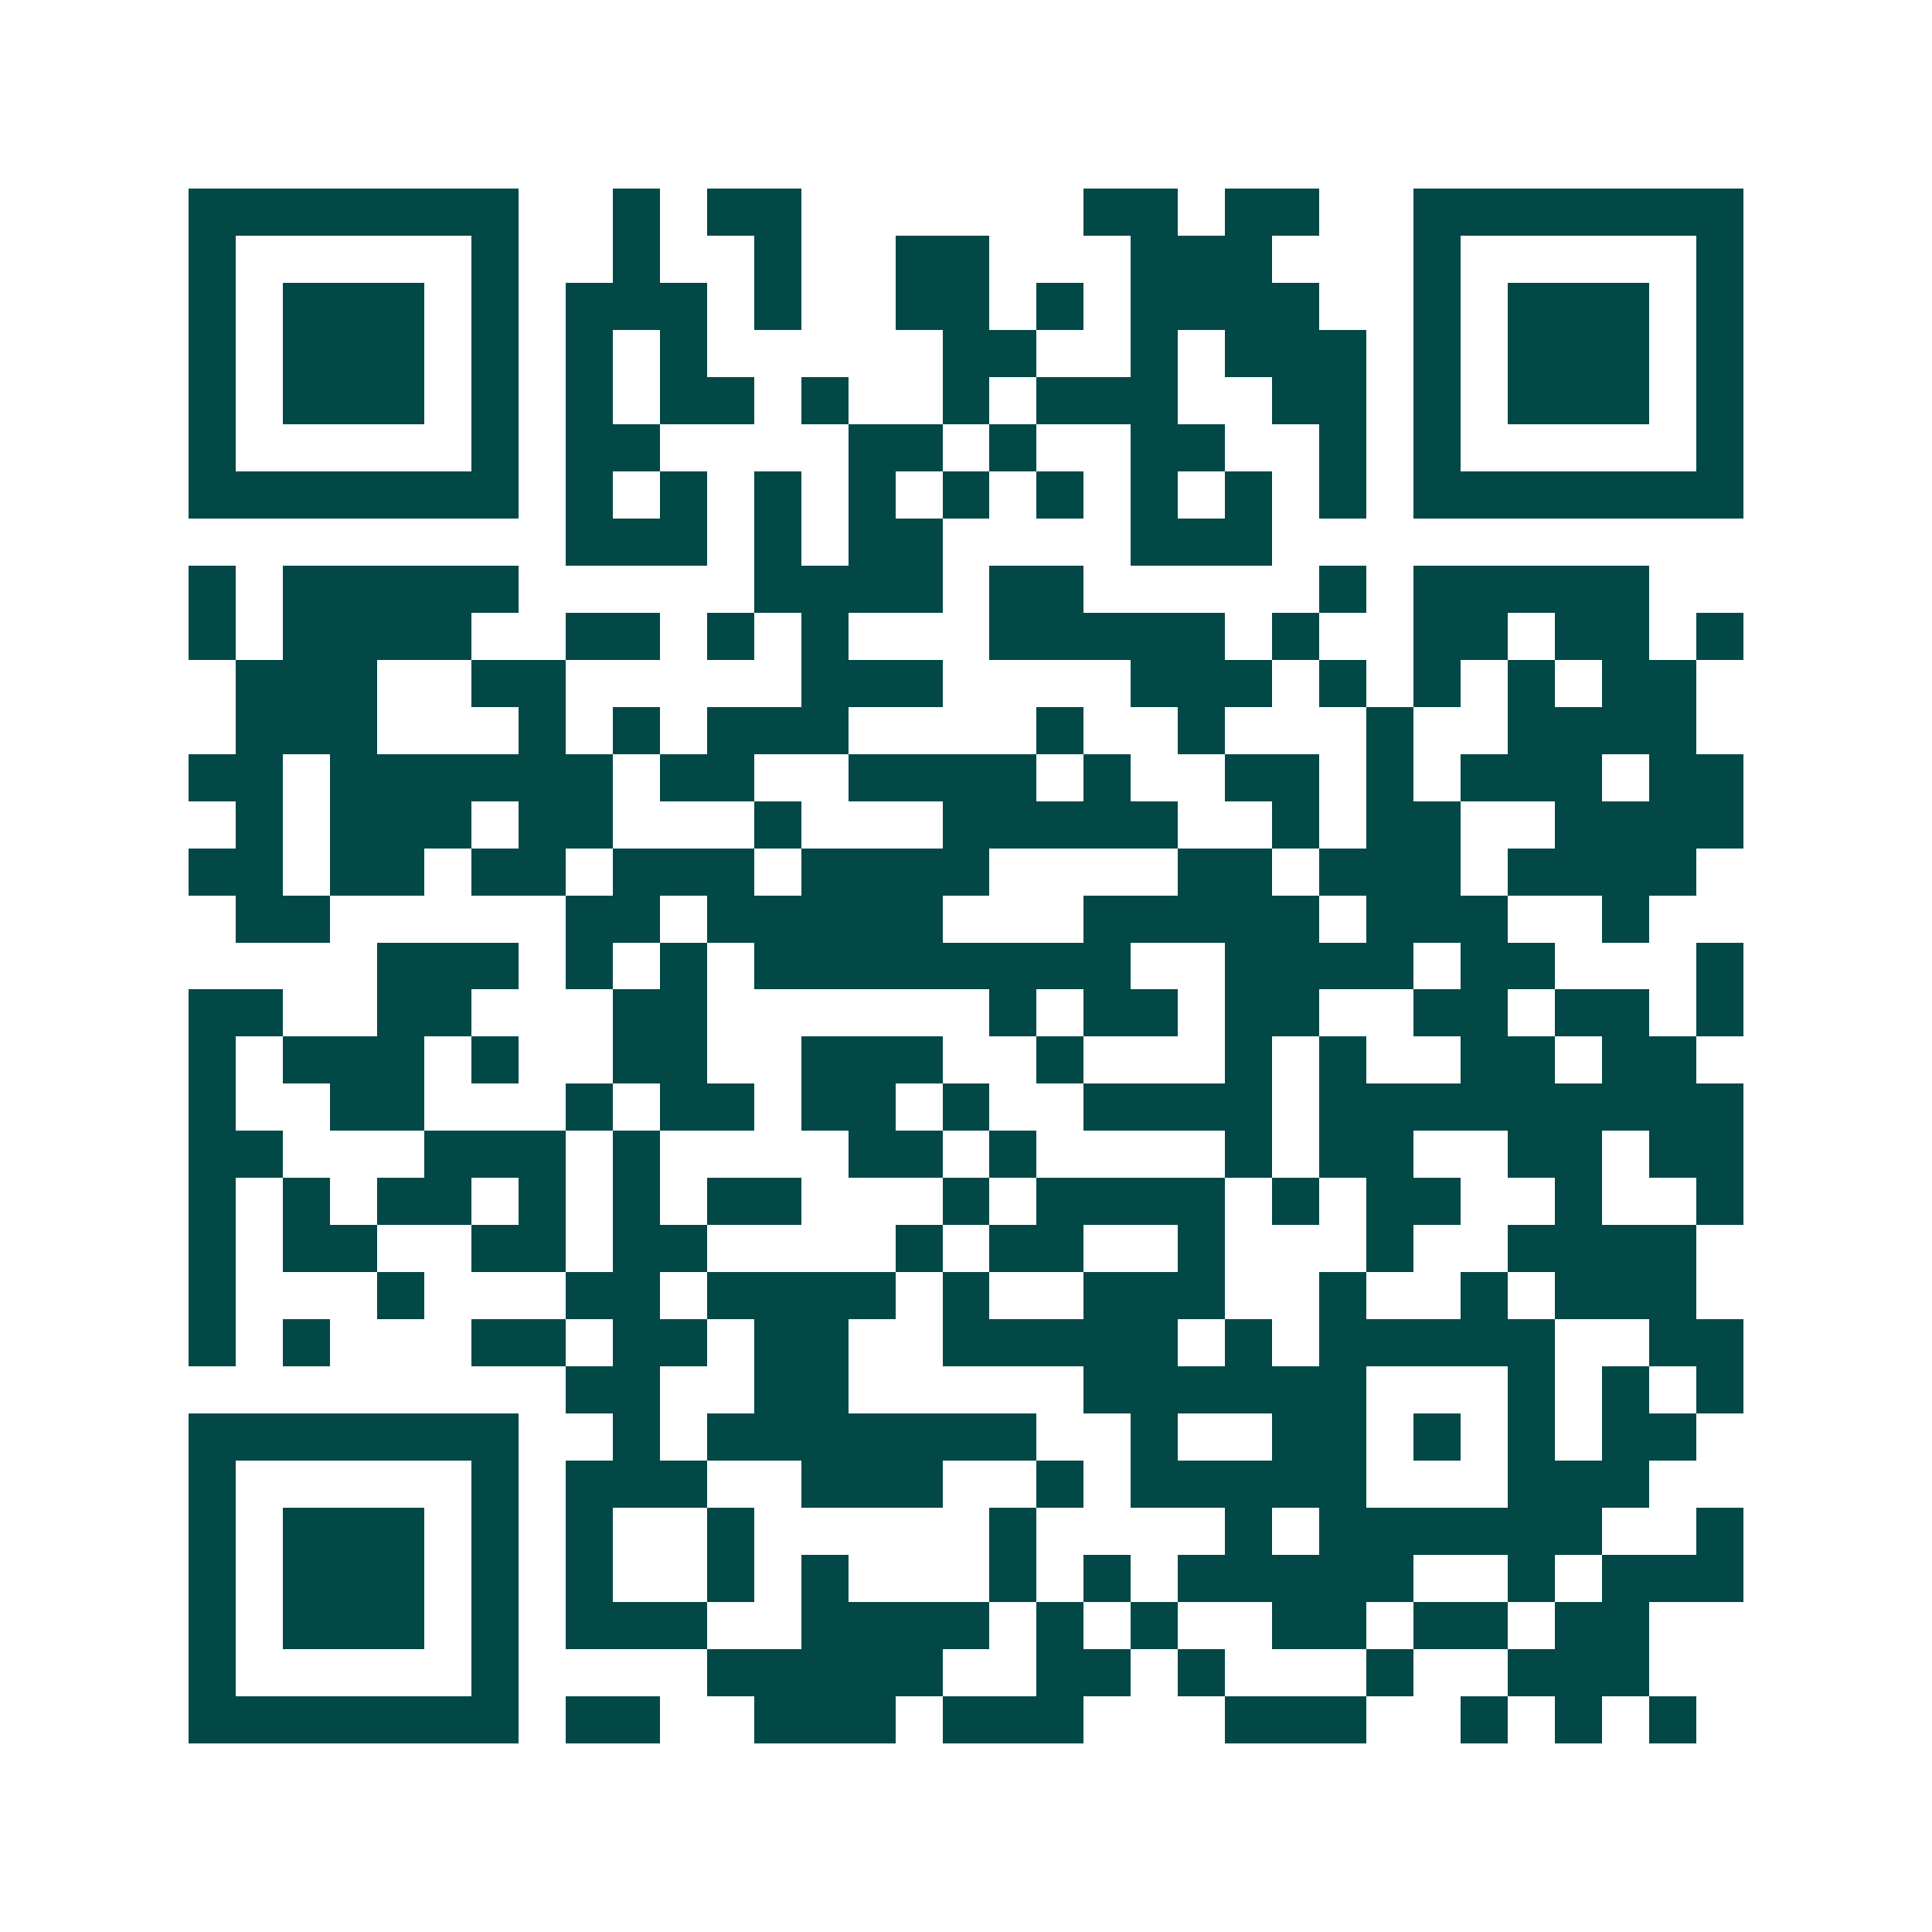 <svg xmlns="http://www.w3.org/2000/svg" width="200" height="200" viewBox="0 0 41 41" shape-rendering="crispEdges"><path fill="#ffffff" d="M0 0h41v41H0z"/><path stroke="#014847" d="M4 4.5h7m2 0h1m1 0h2m6 0h2m1 0h2m2 0h7M4 5.5h1m5 0h1m2 0h1m2 0h1m2 0h2m3 0h3m3 0h1m5 0h1M4 6.5h1m1 0h3m1 0h1m1 0h3m1 0h1m2 0h2m1 0h1m1 0h4m2 0h1m1 0h3m1 0h1M4 7.5h1m1 0h3m1 0h1m1 0h1m1 0h1m5 0h2m2 0h1m1 0h3m1 0h1m1 0h3m1 0h1M4 8.5h1m1 0h3m1 0h1m1 0h1m1 0h2m1 0h1m2 0h1m1 0h3m2 0h2m1 0h1m1 0h3m1 0h1M4 9.5h1m5 0h1m1 0h2m4 0h2m1 0h1m2 0h2m2 0h1m1 0h1m5 0h1M4 10.5h7m1 0h1m1 0h1m1 0h1m1 0h1m1 0h1m1 0h1m1 0h1m1 0h1m1 0h1m1 0h7M12 11.5h3m1 0h1m1 0h2m4 0h3M4 12.5h1m1 0h5m5 0h4m1 0h2m5 0h1m1 0h5M4 13.5h1m1 0h4m2 0h2m1 0h1m1 0h1m3 0h5m1 0h1m2 0h2m1 0h2m1 0h1M5 14.5h3m2 0h2m5 0h3m4 0h3m1 0h1m1 0h1m1 0h1m1 0h2M5 15.5h3m3 0h1m1 0h1m1 0h3m4 0h1m2 0h1m3 0h1m2 0h4M4 16.5h2m1 0h6m1 0h2m2 0h4m1 0h1m2 0h2m1 0h1m1 0h3m1 0h2M5 17.5h1m1 0h3m1 0h2m3 0h1m3 0h5m2 0h1m1 0h2m2 0h4M4 18.5h2m1 0h2m1 0h2m1 0h3m1 0h4m4 0h2m1 0h3m1 0h4M5 19.5h2m5 0h2m1 0h5m3 0h5m1 0h3m2 0h1M8 20.5h3m1 0h1m1 0h1m1 0h8m2 0h4m1 0h2m3 0h1M4 21.5h2m2 0h2m3 0h2m6 0h1m1 0h2m1 0h2m2 0h2m1 0h2m1 0h1M4 22.5h1m1 0h3m1 0h1m2 0h2m2 0h3m2 0h1m3 0h1m1 0h1m2 0h2m1 0h2M4 23.5h1m2 0h2m3 0h1m1 0h2m1 0h2m1 0h1m2 0h4m1 0h9M4 24.5h2m3 0h3m1 0h1m4 0h2m1 0h1m4 0h1m1 0h2m2 0h2m1 0h2M4 25.5h1m1 0h1m1 0h2m1 0h1m1 0h1m1 0h2m3 0h1m1 0h4m1 0h1m1 0h2m2 0h1m2 0h1M4 26.5h1m1 0h2m2 0h2m1 0h2m4 0h1m1 0h2m2 0h1m3 0h1m2 0h4M4 27.5h1m3 0h1m3 0h2m1 0h4m1 0h1m2 0h3m2 0h1m2 0h1m1 0h3M4 28.5h1m1 0h1m3 0h2m1 0h2m1 0h2m2 0h5m1 0h1m1 0h5m2 0h2M12 29.5h2m2 0h2m5 0h6m3 0h1m1 0h1m1 0h1M4 30.5h7m2 0h1m1 0h7m2 0h1m2 0h2m1 0h1m1 0h1m1 0h2M4 31.5h1m5 0h1m1 0h3m2 0h3m2 0h1m1 0h5m3 0h3M4 32.5h1m1 0h3m1 0h1m1 0h1m2 0h1m5 0h1m4 0h1m1 0h6m2 0h1M4 33.5h1m1 0h3m1 0h1m1 0h1m2 0h1m1 0h1m3 0h1m1 0h1m1 0h5m2 0h1m1 0h3M4 34.5h1m1 0h3m1 0h1m1 0h3m2 0h4m1 0h1m1 0h1m2 0h2m1 0h2m1 0h2M4 35.5h1m5 0h1m4 0h5m2 0h2m1 0h1m3 0h1m2 0h3M4 36.5h7m1 0h2m2 0h3m1 0h3m3 0h3m2 0h1m1 0h1m1 0h1"/></svg>
